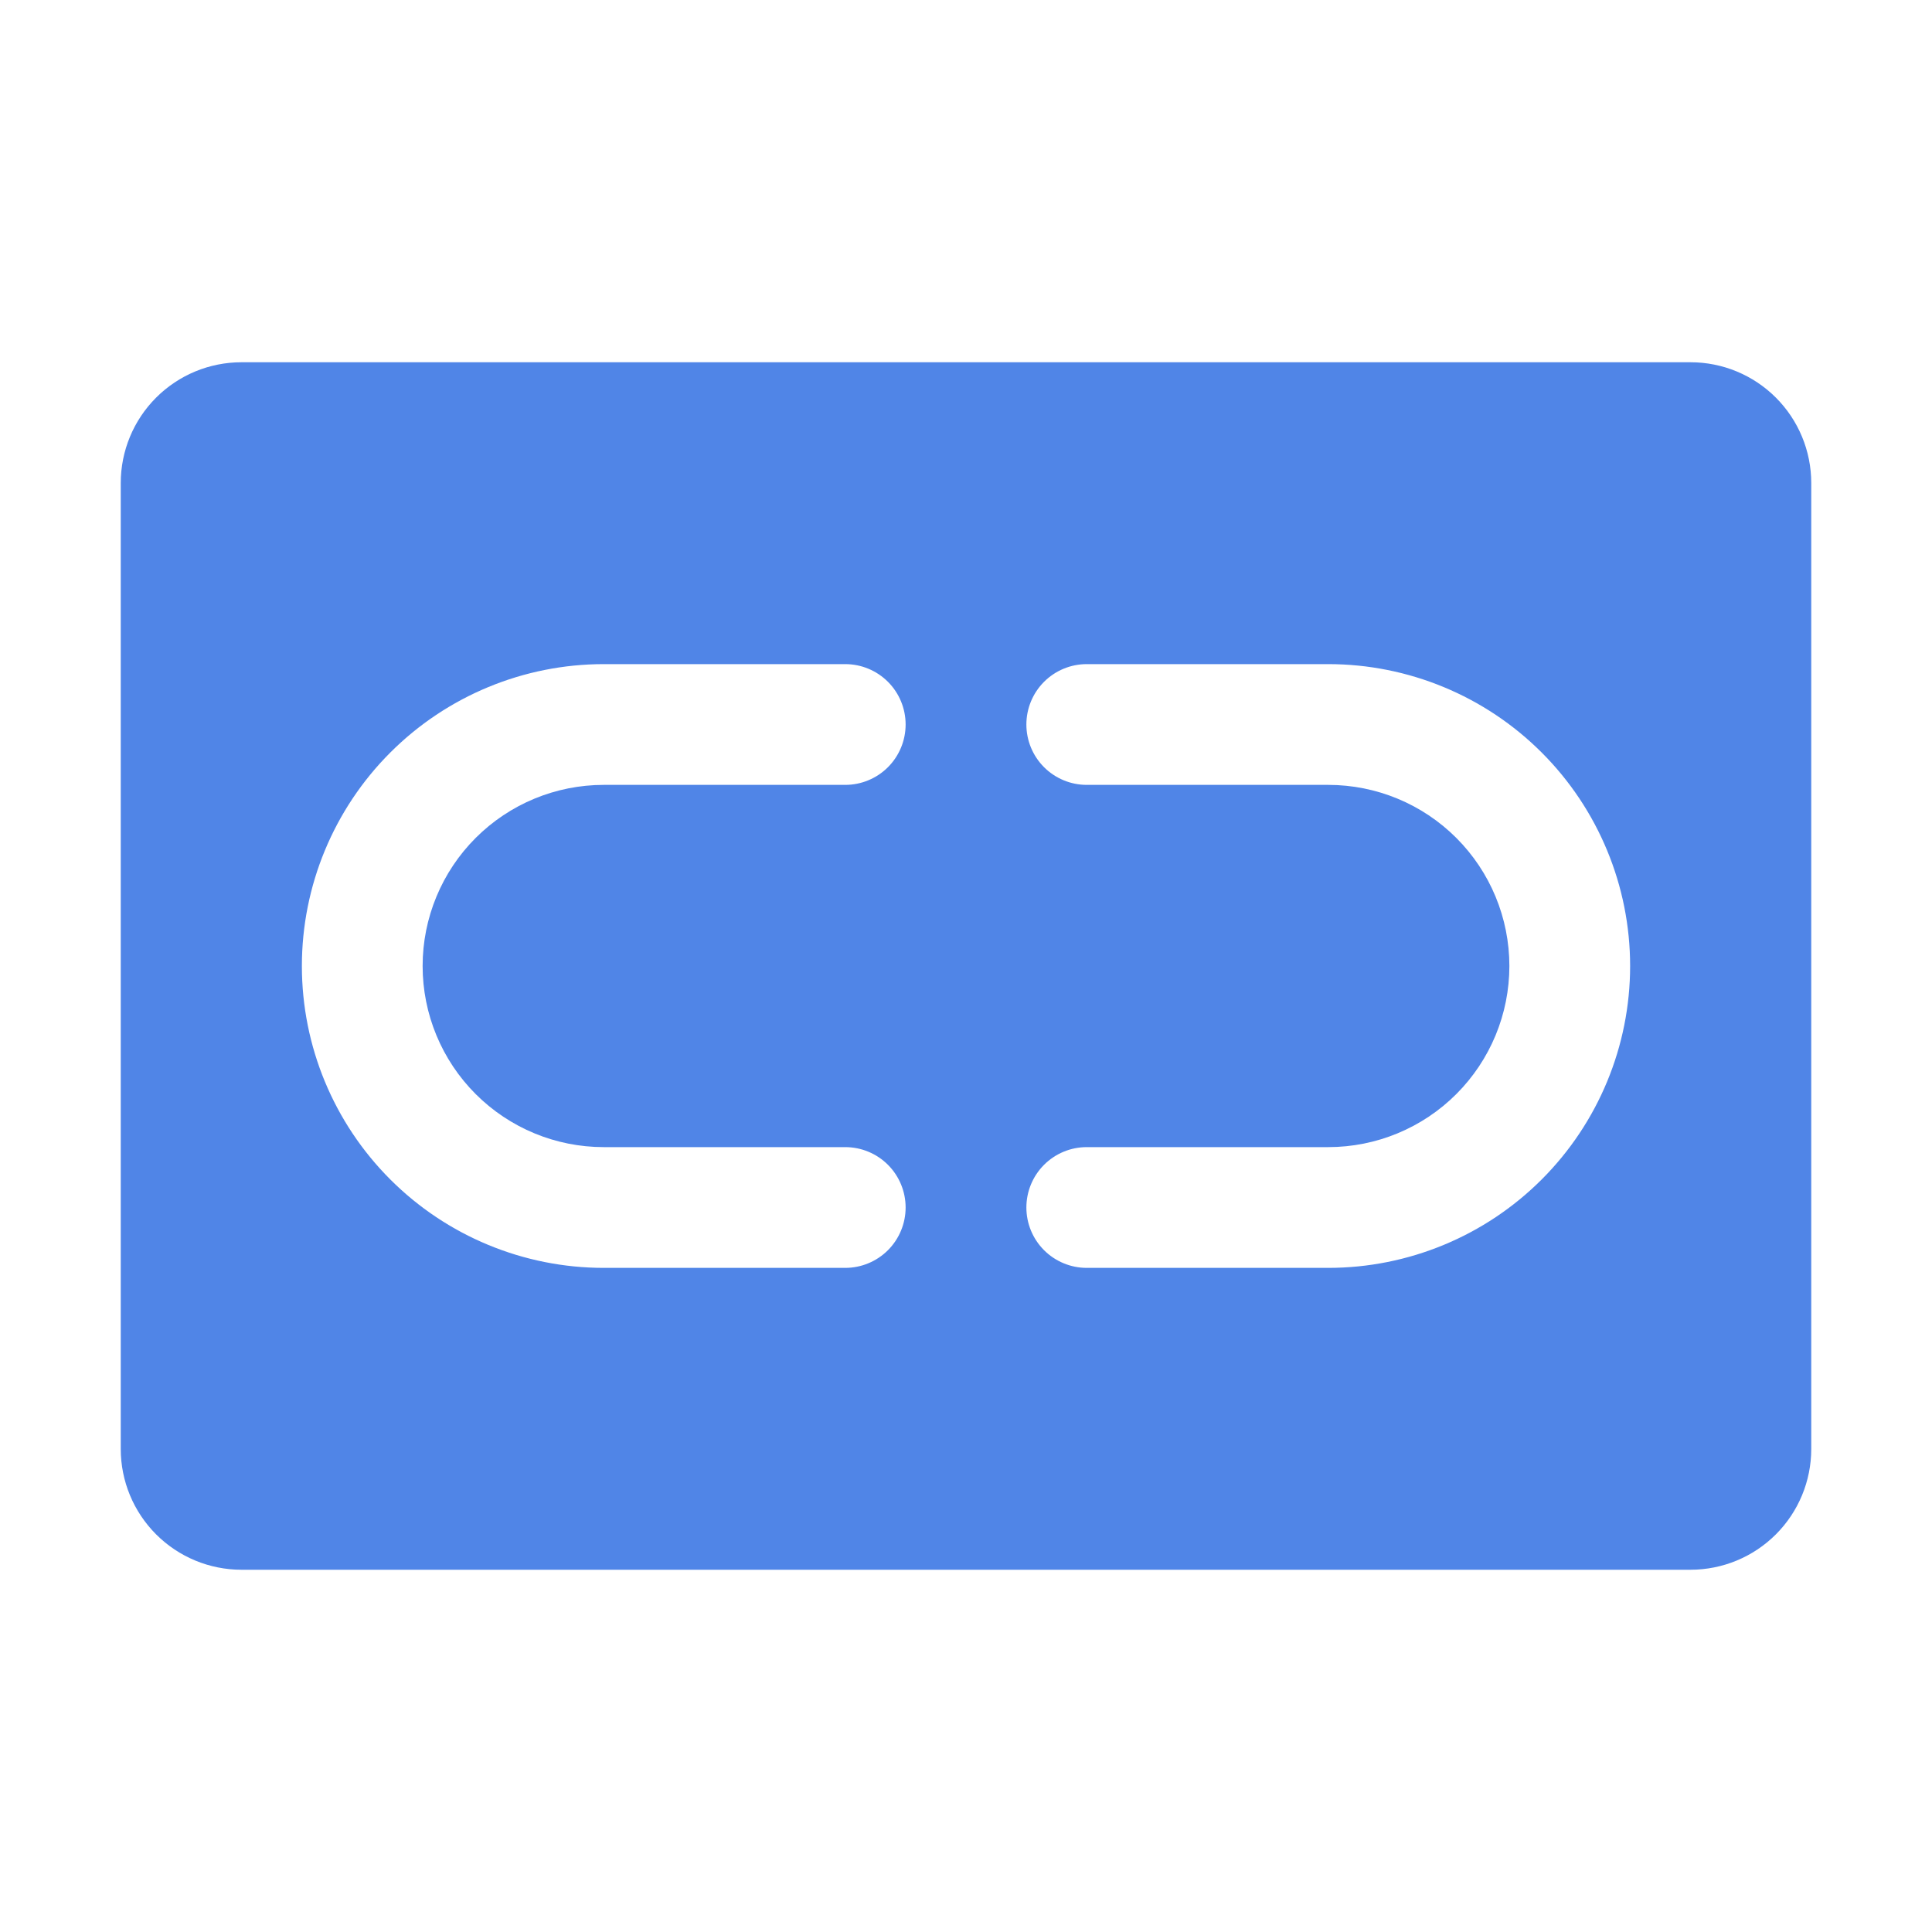 <svg width="254" height="254" viewBox="0 0 254 254" fill="none" xmlns="http://www.w3.org/2000/svg">
<path d="M222.25 47.625H31.75C27.54 47.625 23.502 49.297 20.525 52.275C17.547 55.252 15.875 59.29 15.875 63.5V190.5C15.875 194.71 17.547 198.748 20.525 201.725C23.502 204.702 27.54 206.375 31.75 206.375H222.25C226.46 206.375 230.498 204.702 233.475 201.725C236.452 198.748 238.125 194.71 238.125 190.5V63.5C238.125 59.29 236.452 55.252 233.475 52.275C230.498 49.297 226.46 47.625 222.25 47.625ZM111.125 166.688H79.375C68.849 166.688 58.755 162.506 51.312 155.063C43.869 147.62 39.688 137.526 39.688 127C39.688 116.474 43.869 106.38 51.312 98.937C58.755 91.494 68.849 87.312 79.375 87.312H111.125C113.23 87.312 115.249 88.149 116.738 89.637C118.226 91.126 119.062 93.145 119.062 95.25C119.062 97.355 118.226 99.374 116.738 100.863C115.249 102.351 113.23 103.188 111.125 103.188H79.375C73.059 103.188 67.003 105.696 62.537 110.162C58.071 114.628 55.562 120.685 55.562 127C55.562 133.315 58.071 139.372 62.537 143.838C67.003 148.304 73.059 150.812 79.375 150.812H111.125C113.23 150.812 115.249 151.649 116.738 153.137C118.226 154.626 119.062 156.645 119.062 158.75C119.062 160.855 118.226 162.874 116.738 164.363C115.249 165.851 113.23 166.688 111.125 166.688ZM174.625 166.688H142.875C140.77 166.688 138.751 165.851 137.262 164.363C135.774 162.874 134.938 160.855 134.938 158.75C134.938 156.645 135.774 154.626 137.262 153.137C138.751 151.649 140.77 150.812 142.875 150.812H174.625C180.94 150.812 186.997 148.304 191.463 143.838C195.929 139.372 198.437 133.315 198.438 127C198.437 120.685 195.929 114.628 191.463 110.162C186.997 105.696 180.94 103.188 174.625 103.188H142.875C140.77 103.188 138.751 102.351 137.262 100.863C135.774 99.374 134.938 97.355 134.938 95.25C134.938 93.145 135.774 91.126 137.262 89.637C138.751 88.149 140.77 87.312 142.875 87.312H174.625C185.151 87.312 195.245 91.494 202.688 98.937C210.131 106.38 214.312 116.474 214.312 127C214.312 137.526 210.131 147.62 202.688 155.063C195.245 162.506 185.151 166.688 174.625 166.688Z" fill="#5085E7"/>
</svg>
